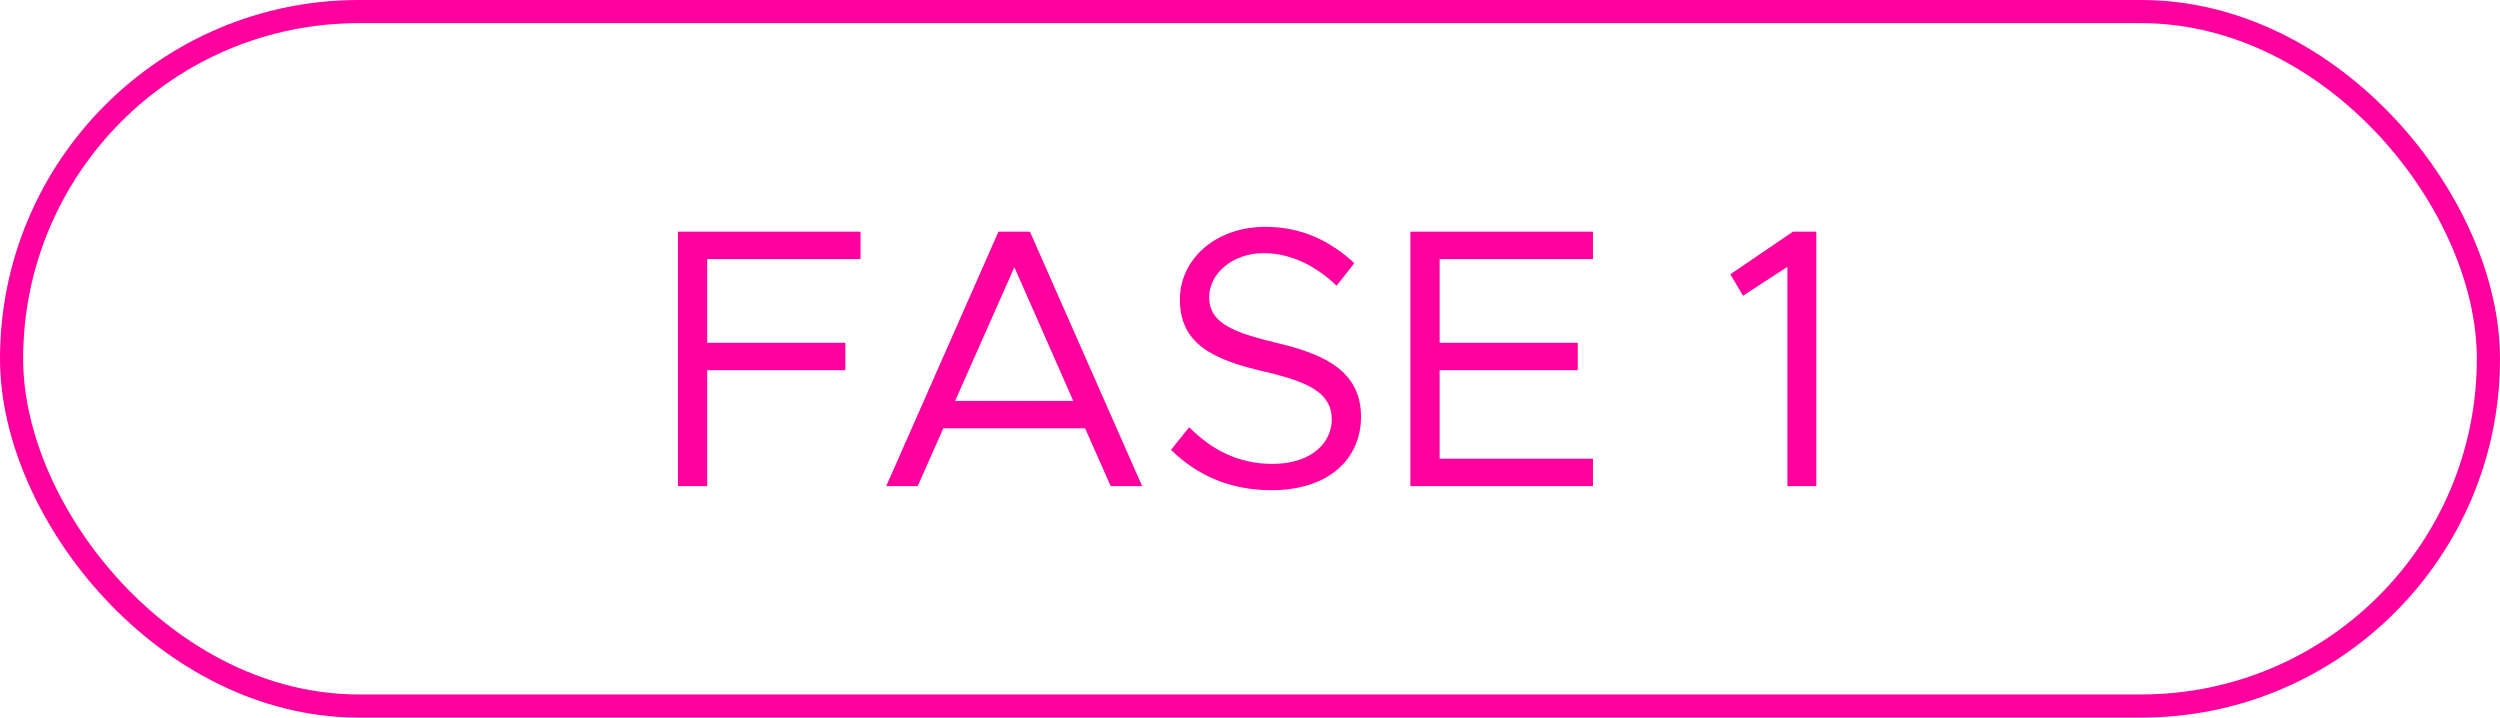 <svg xmlns="http://www.w3.org/2000/svg" width="108" height="31" viewBox="0 0 108 31" fill="none"><path d="M37.175 11.192H30.551V14.808H36.519V15.992H30.551V21H29.287V10.008H37.175V11.192ZM47.981 21L46.877 18.504H40.749L39.645 21H38.285L43.133 10.008H44.493L49.341 21H47.981ZM41.261 17.32H46.365L43.821 11.544L41.261 17.32ZM54.924 21.176C53.116 21.176 51.692 20.52 50.588 19.432L51.372 18.456C52.3 19.384 53.436 20.04 54.972 20.04C56.668 20.04 57.532 19.112 57.532 18.12C57.532 16.952 56.492 16.488 54.572 16.04C52.364 15.528 50.972 14.84 50.972 12.936C50.972 11.176 52.54 9.8 54.652 9.8C56.284 9.8 57.5 10.44 58.508 11.368L57.74 12.344C56.828 11.464 55.74 10.936 54.588 10.936C53.228 10.936 52.236 11.832 52.236 12.84C52.236 13.976 53.324 14.376 55.196 14.824C57.292 15.32 58.796 16.072 58.796 18.008C58.796 19.752 57.484 21.176 54.924 21.176ZM68.816 11.192H62.192V14.808H68.16V15.992H62.192V19.816H68.816V21H60.928V10.008H68.816V11.192ZM77.216 21V11.528L75.296 12.776L74.752 11.848L77.456 10.008H78.464V21H77.216Z" fill="#FF009F"></path><rect x="0.5" y="0.5" width="107" height="30" rx="15" stroke="#FF009F"></rect></svg>